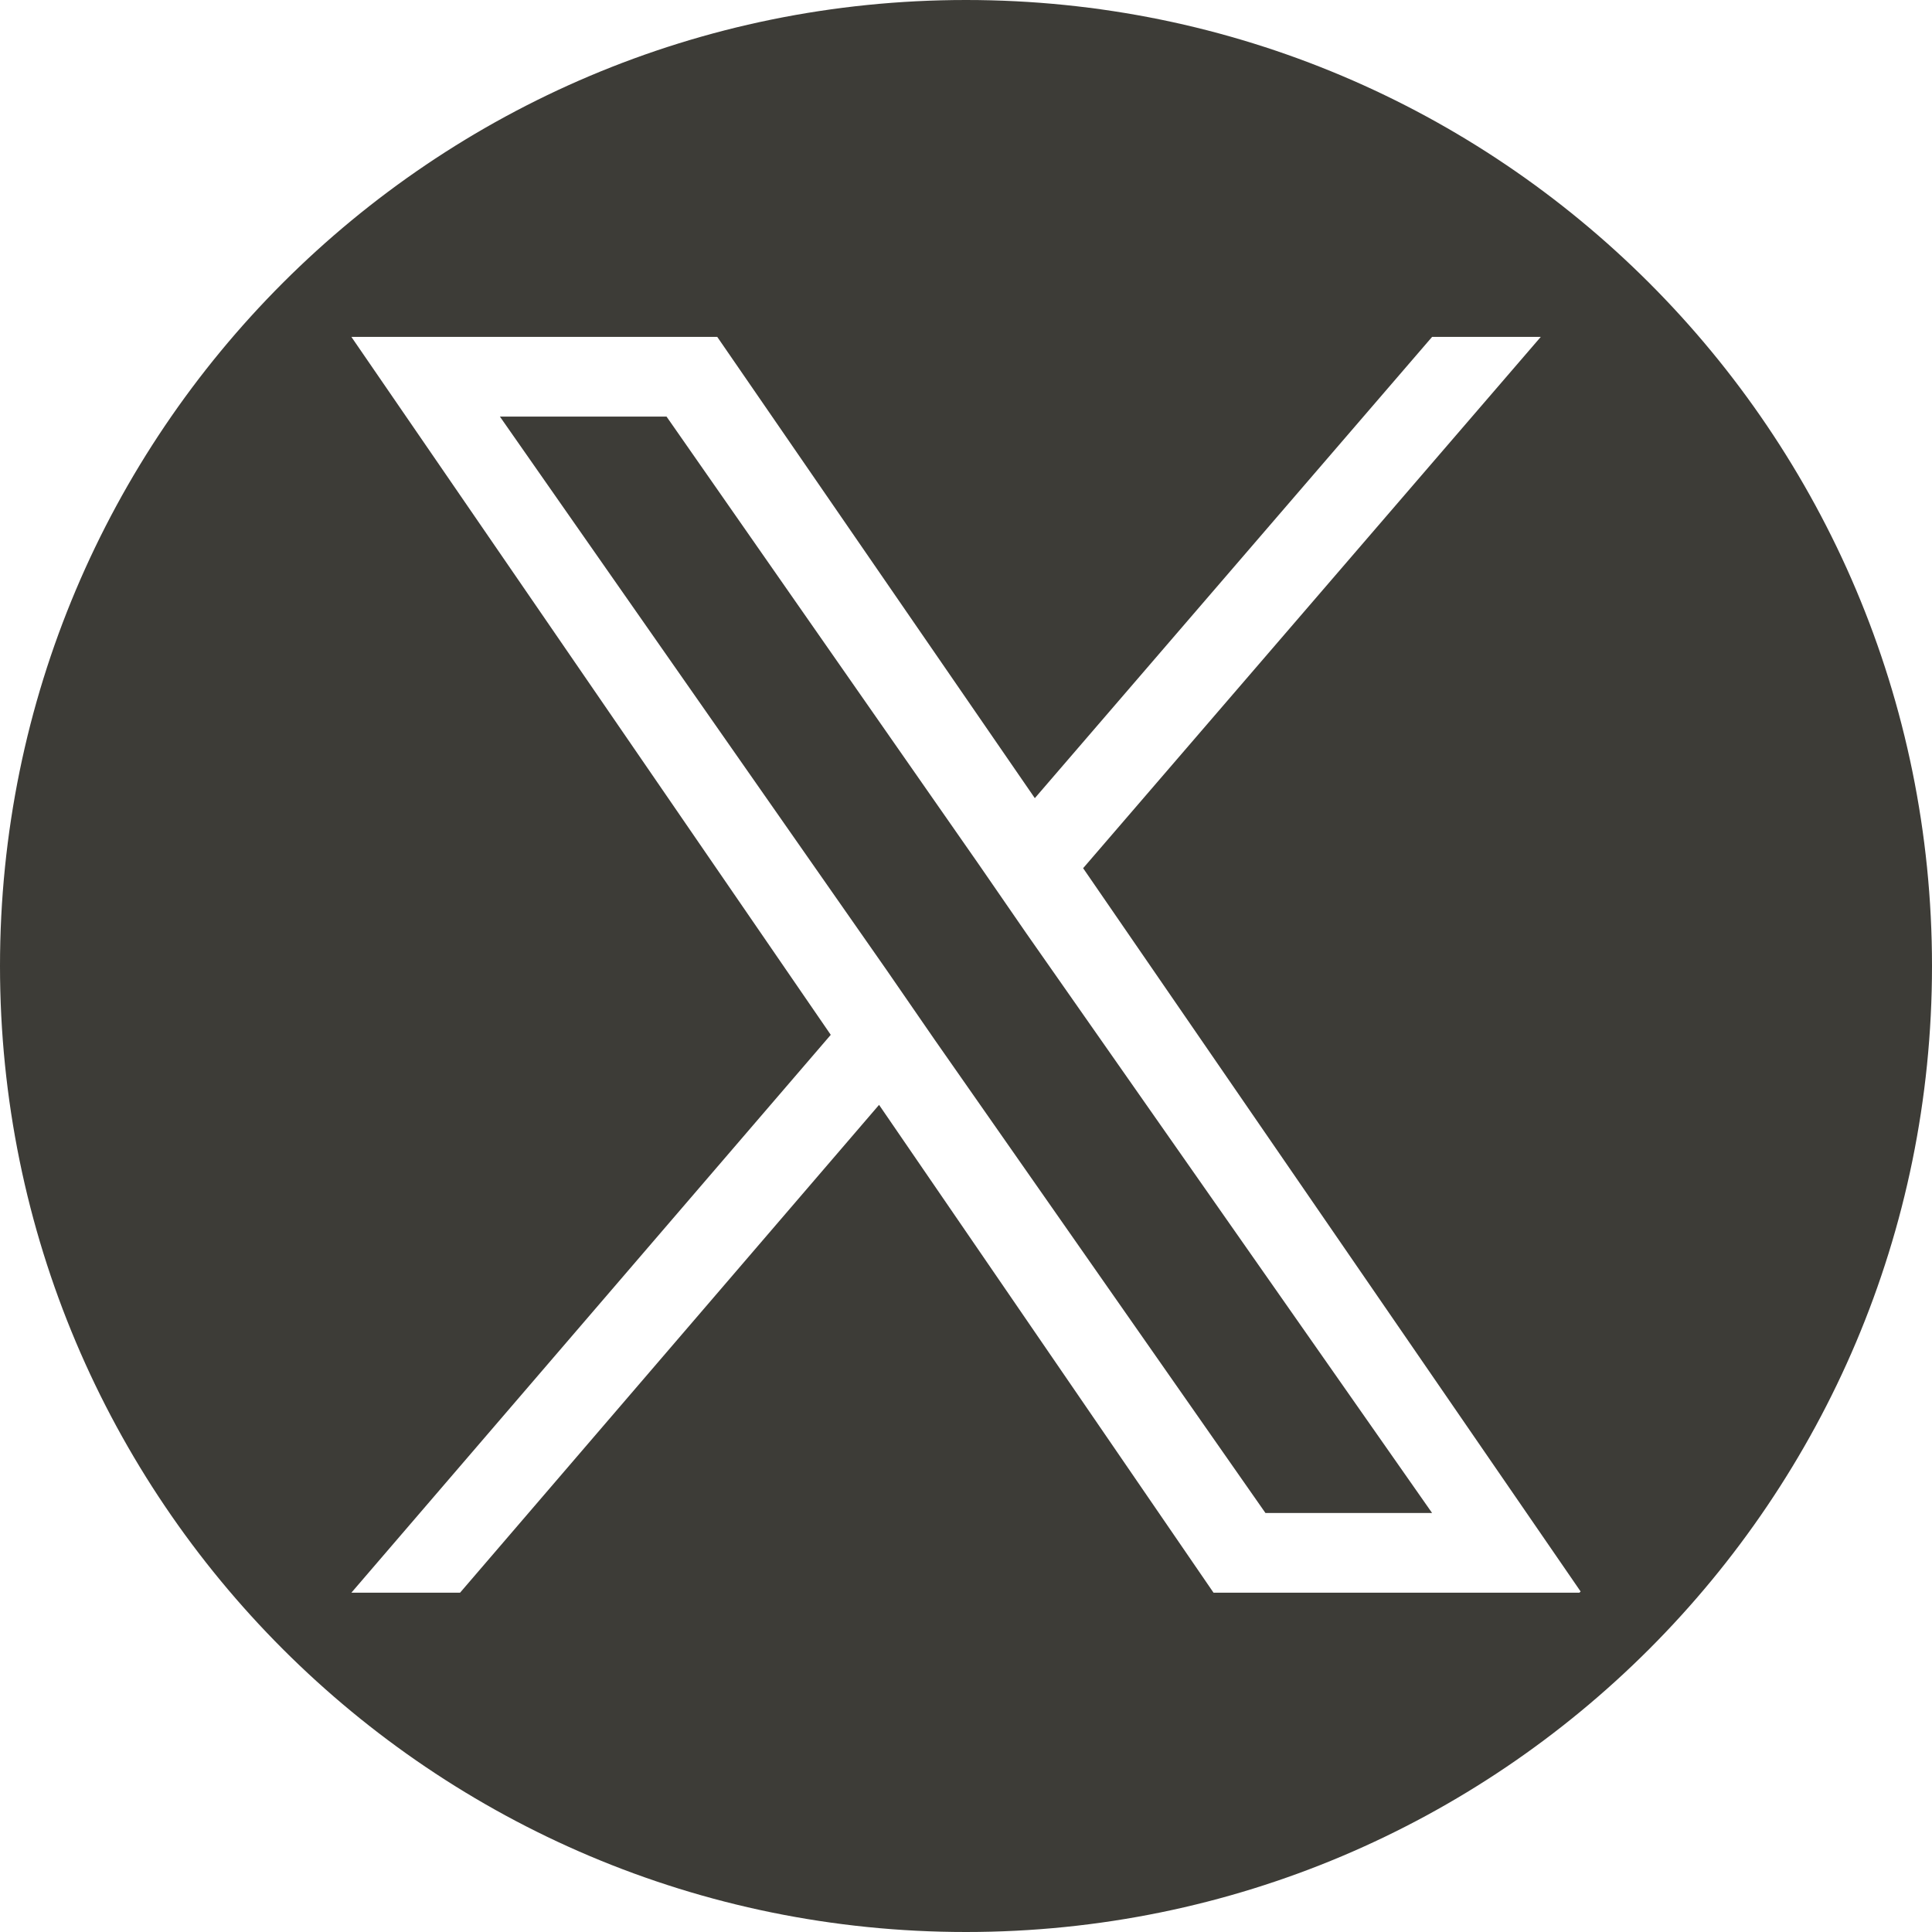 <?xml version="1.0" encoding="UTF-8"?>
<svg id="Layer_2" data-name="Layer 2" xmlns="http://www.w3.org/2000/svg" viewBox="0 0 16 16">
  <defs>
    <style>
      .cls-1 {
        fill: #3d3c37;
        stroke-width: 0px;
      }
    </style>
  </defs>
  <g id="Layer_1-2" data-name="Layer 1">
    <path class="cls-1" d="M8.5,7.73l3.36,4.8h-1.38l-2.74-3.92h0s-.4-.58-.4-.58l-3.2-4.58h1.38l2.58,3.7.4.58ZM16,8c0,4.42-3.58,8-8,8S0,12.42,0,8,3.58,0,8,0s8,3.58,8,8ZM13.09,13.18l-4.12-5.99h0l3.79-4.4h-.9l-3.29,3.82-2.63-3.82h-3.03l3.97,5.78-3.97,4.62h.9l3.47-4.04,2.77,4.04h3.03Z"/>
  </g>
</svg>